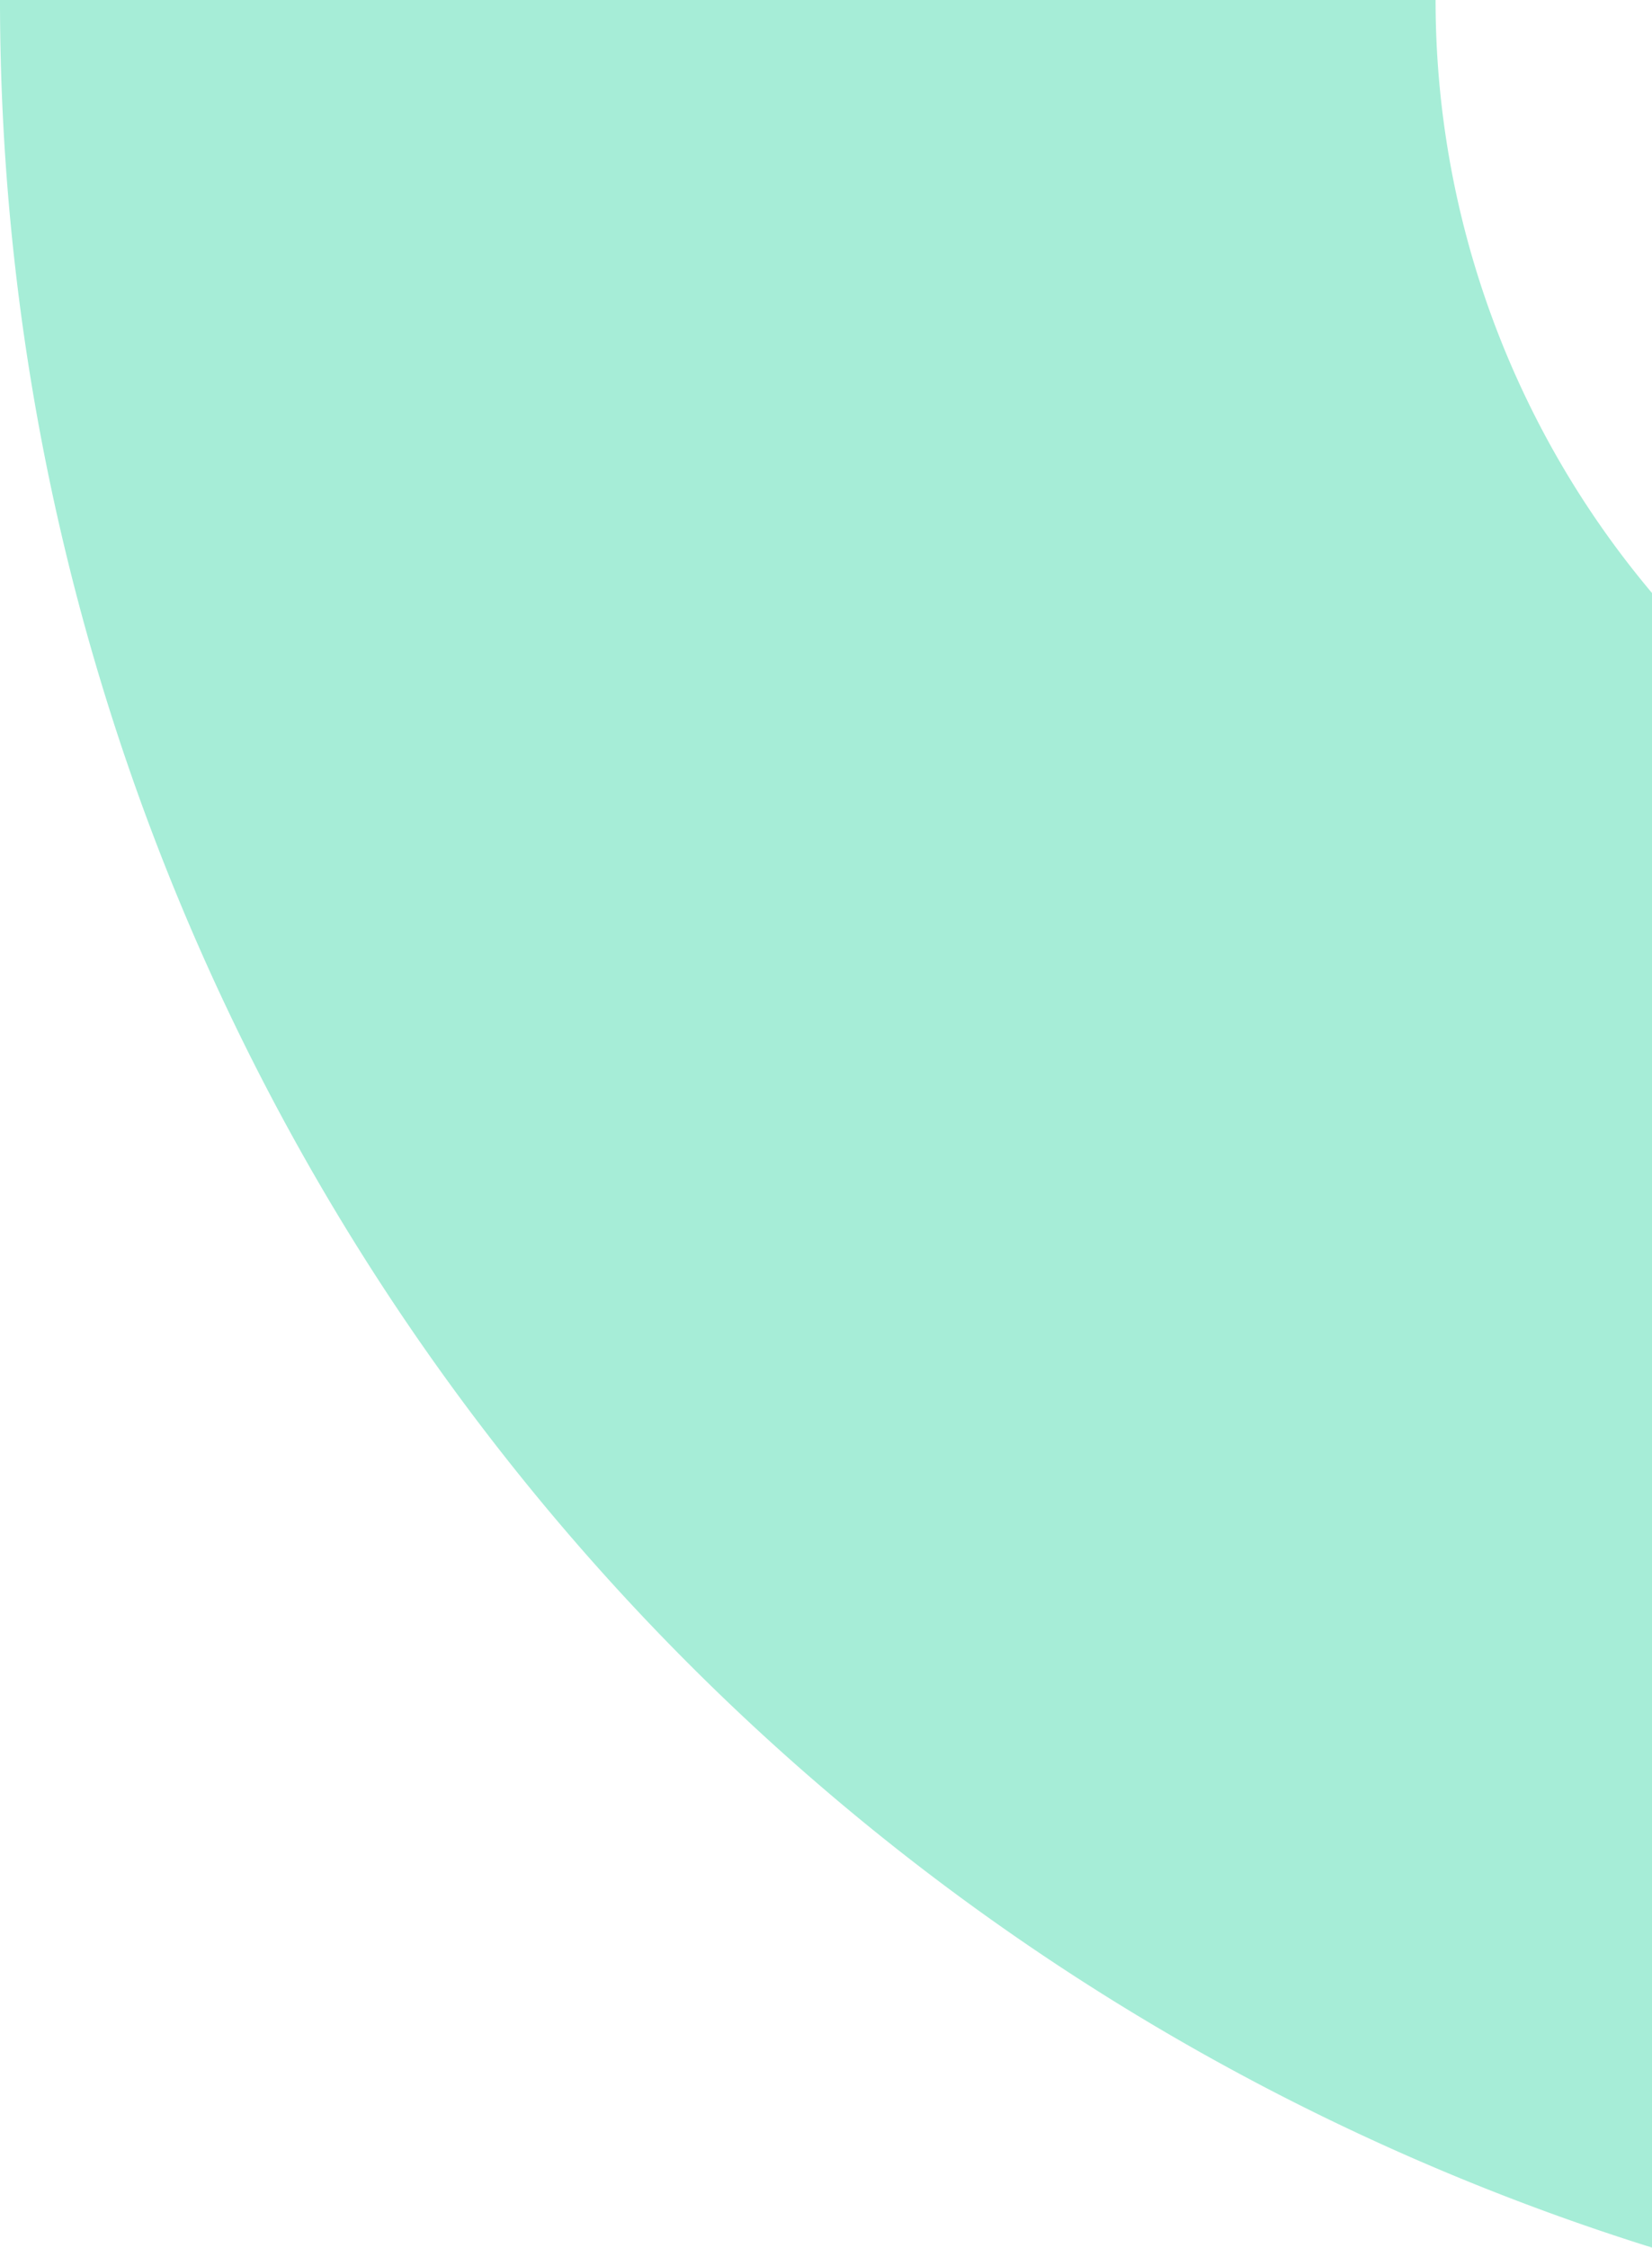 <svg width="322" height="438" fill="none" xmlns="http://www.w3.org/2000/svg"><path fill-rule="evenodd" clip-rule="evenodd" d="M322 115.551v322.418a459.56 459.56 0 01-187.416-113.407C48.412 238.483 0 121.734 0 0h279.814A179.375 179.375 0 00322 115.551z" fill="#A6EDD7"/></svg>